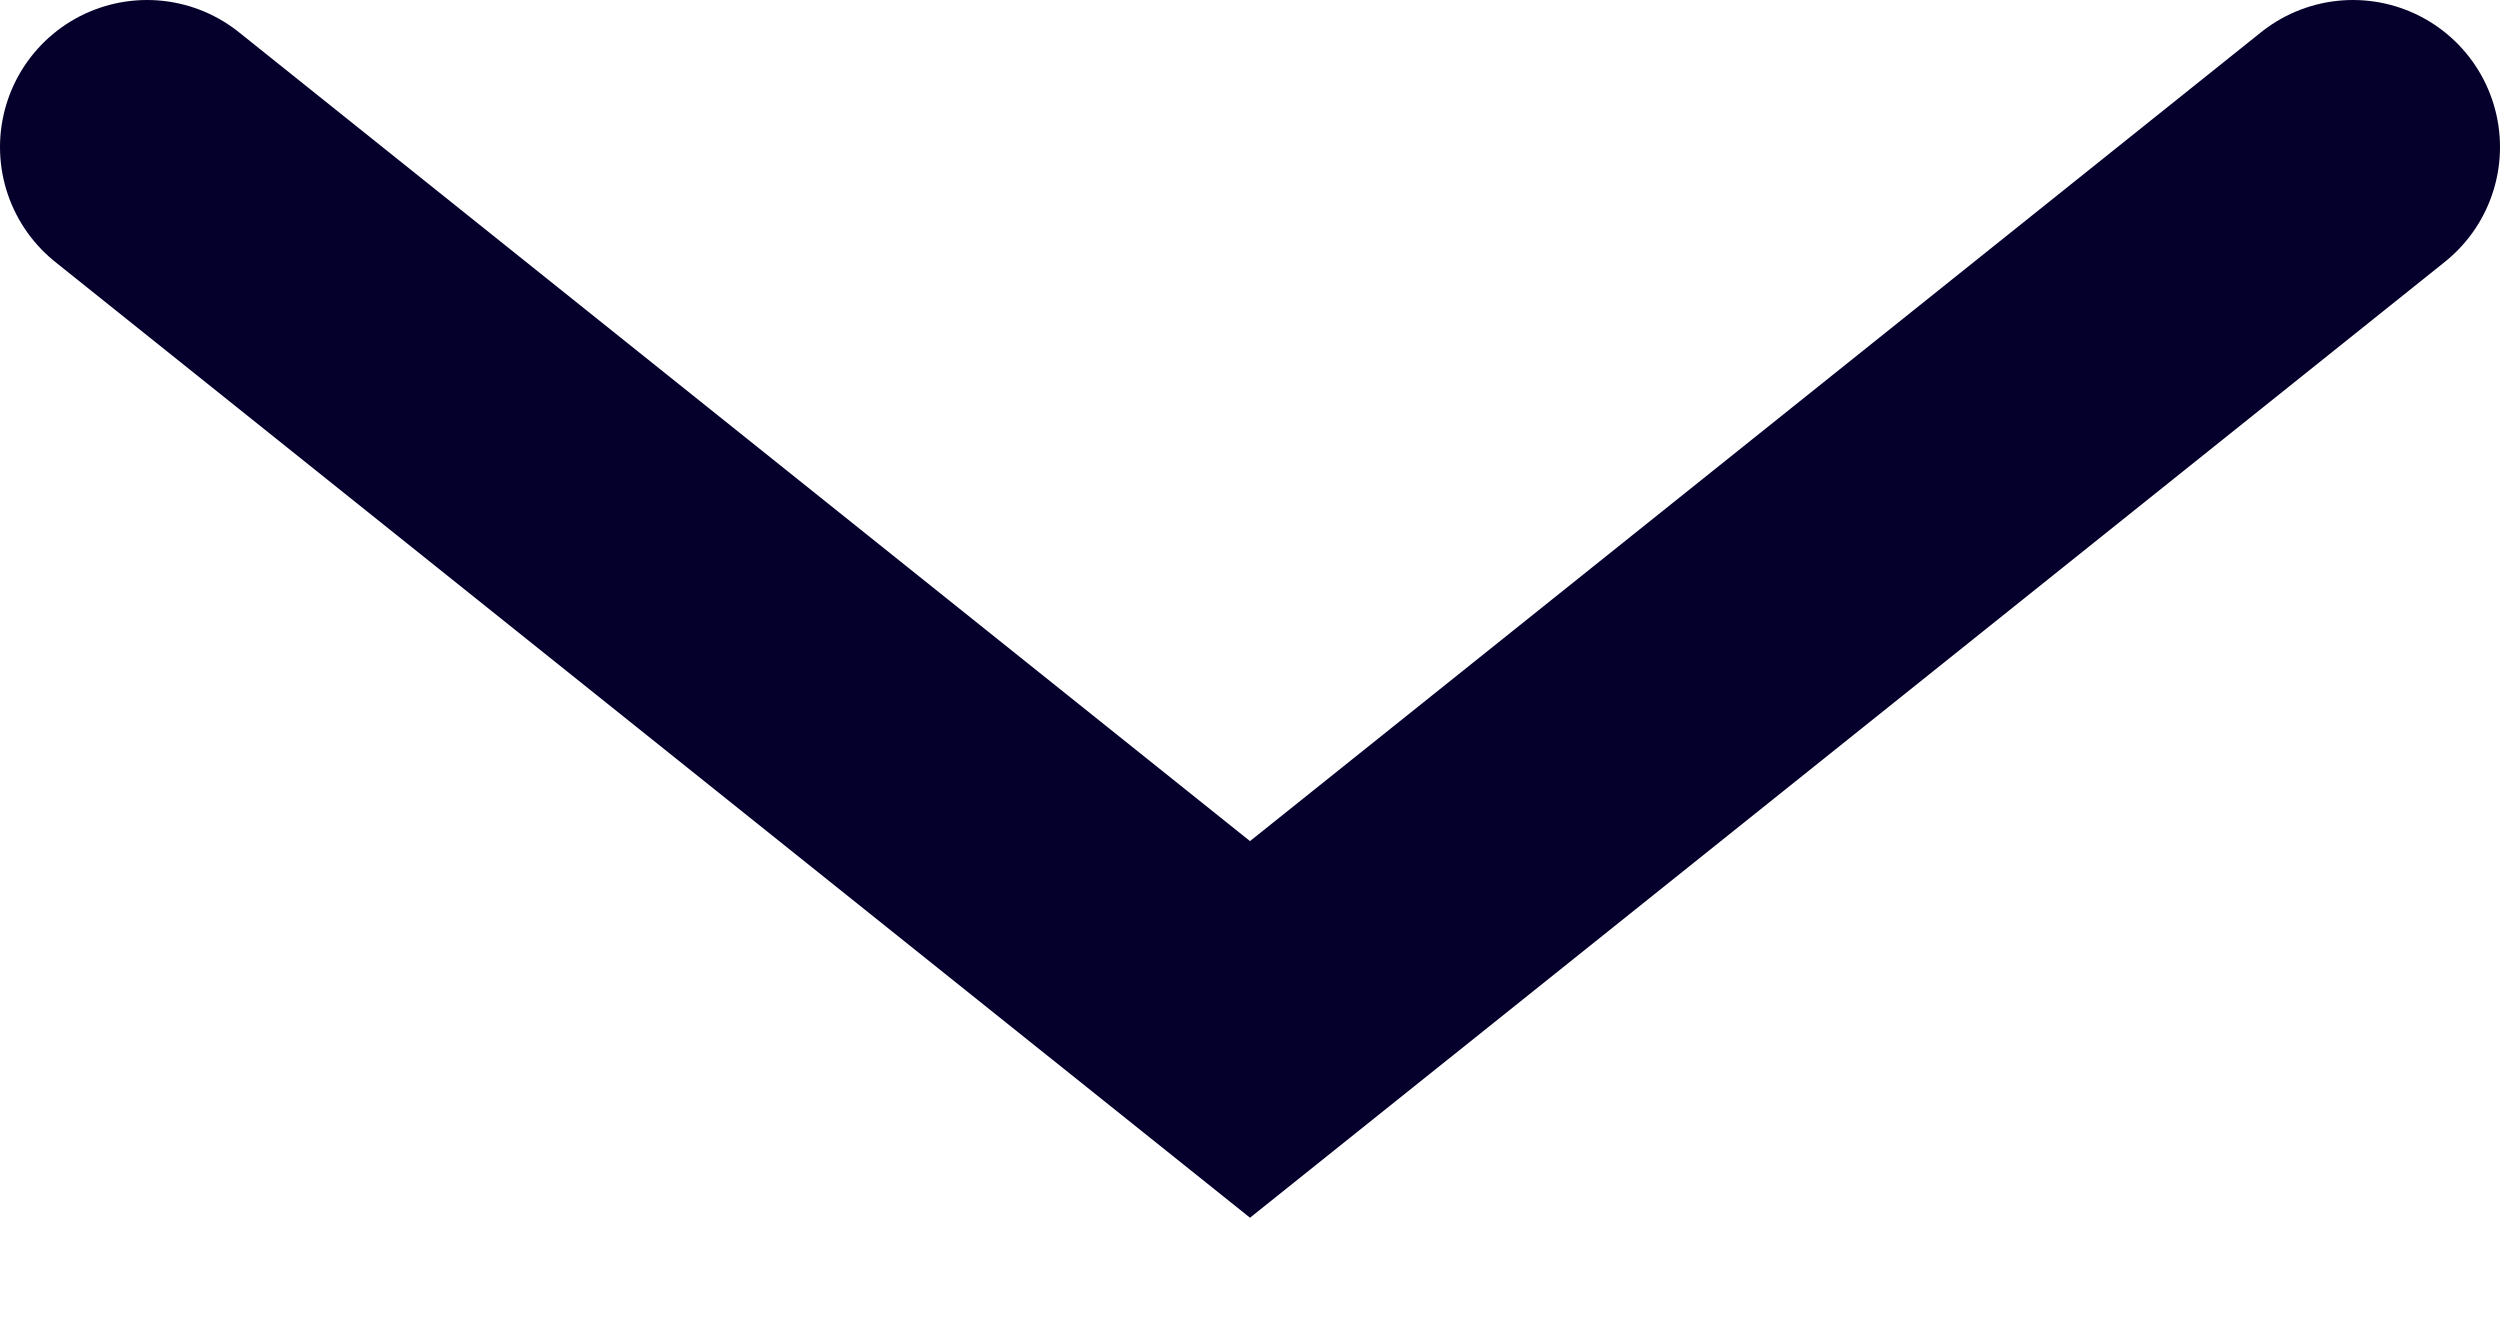 <?xml version="1.0" encoding="UTF-8"?>
<svg width="17px" height="9px" viewBox="0 0 17 9" version="1.1" xmlns="http://www.w3.org/2000/svg">
    <!-- Generator: sketchtool 49.1 (51147) - http://www.bohemiancoding.com/sketch -->
    <title>17E6C900-A8FD-4B8C-8A09-63B8DCCBA2FC</title>
    <desc>Created with sketchtool.</desc>
    <defs></defs>
    <g id="Not-login-pages" stroke="none" stroke-width="1" fill="none" fill-rule="evenodd" stroke-linecap="round">
        <g id="2.0.About-page-" transform="translate(-709, -2200)" stroke="#05002B" stroke-width="2">
            <g id="arrow" transform="translate(717.5, 2204) rotate(-90) translate(-717.5, -2204) translate(714.5, 2196.5)">
                <polyline id="Path-4" transform="translate(3, 7.5) scale(-1, 1) translate(-3, -7.5) " points="0 0 6 7.5 0 15"></polyline>
            </g>
        </g>
    </g>
</svg>